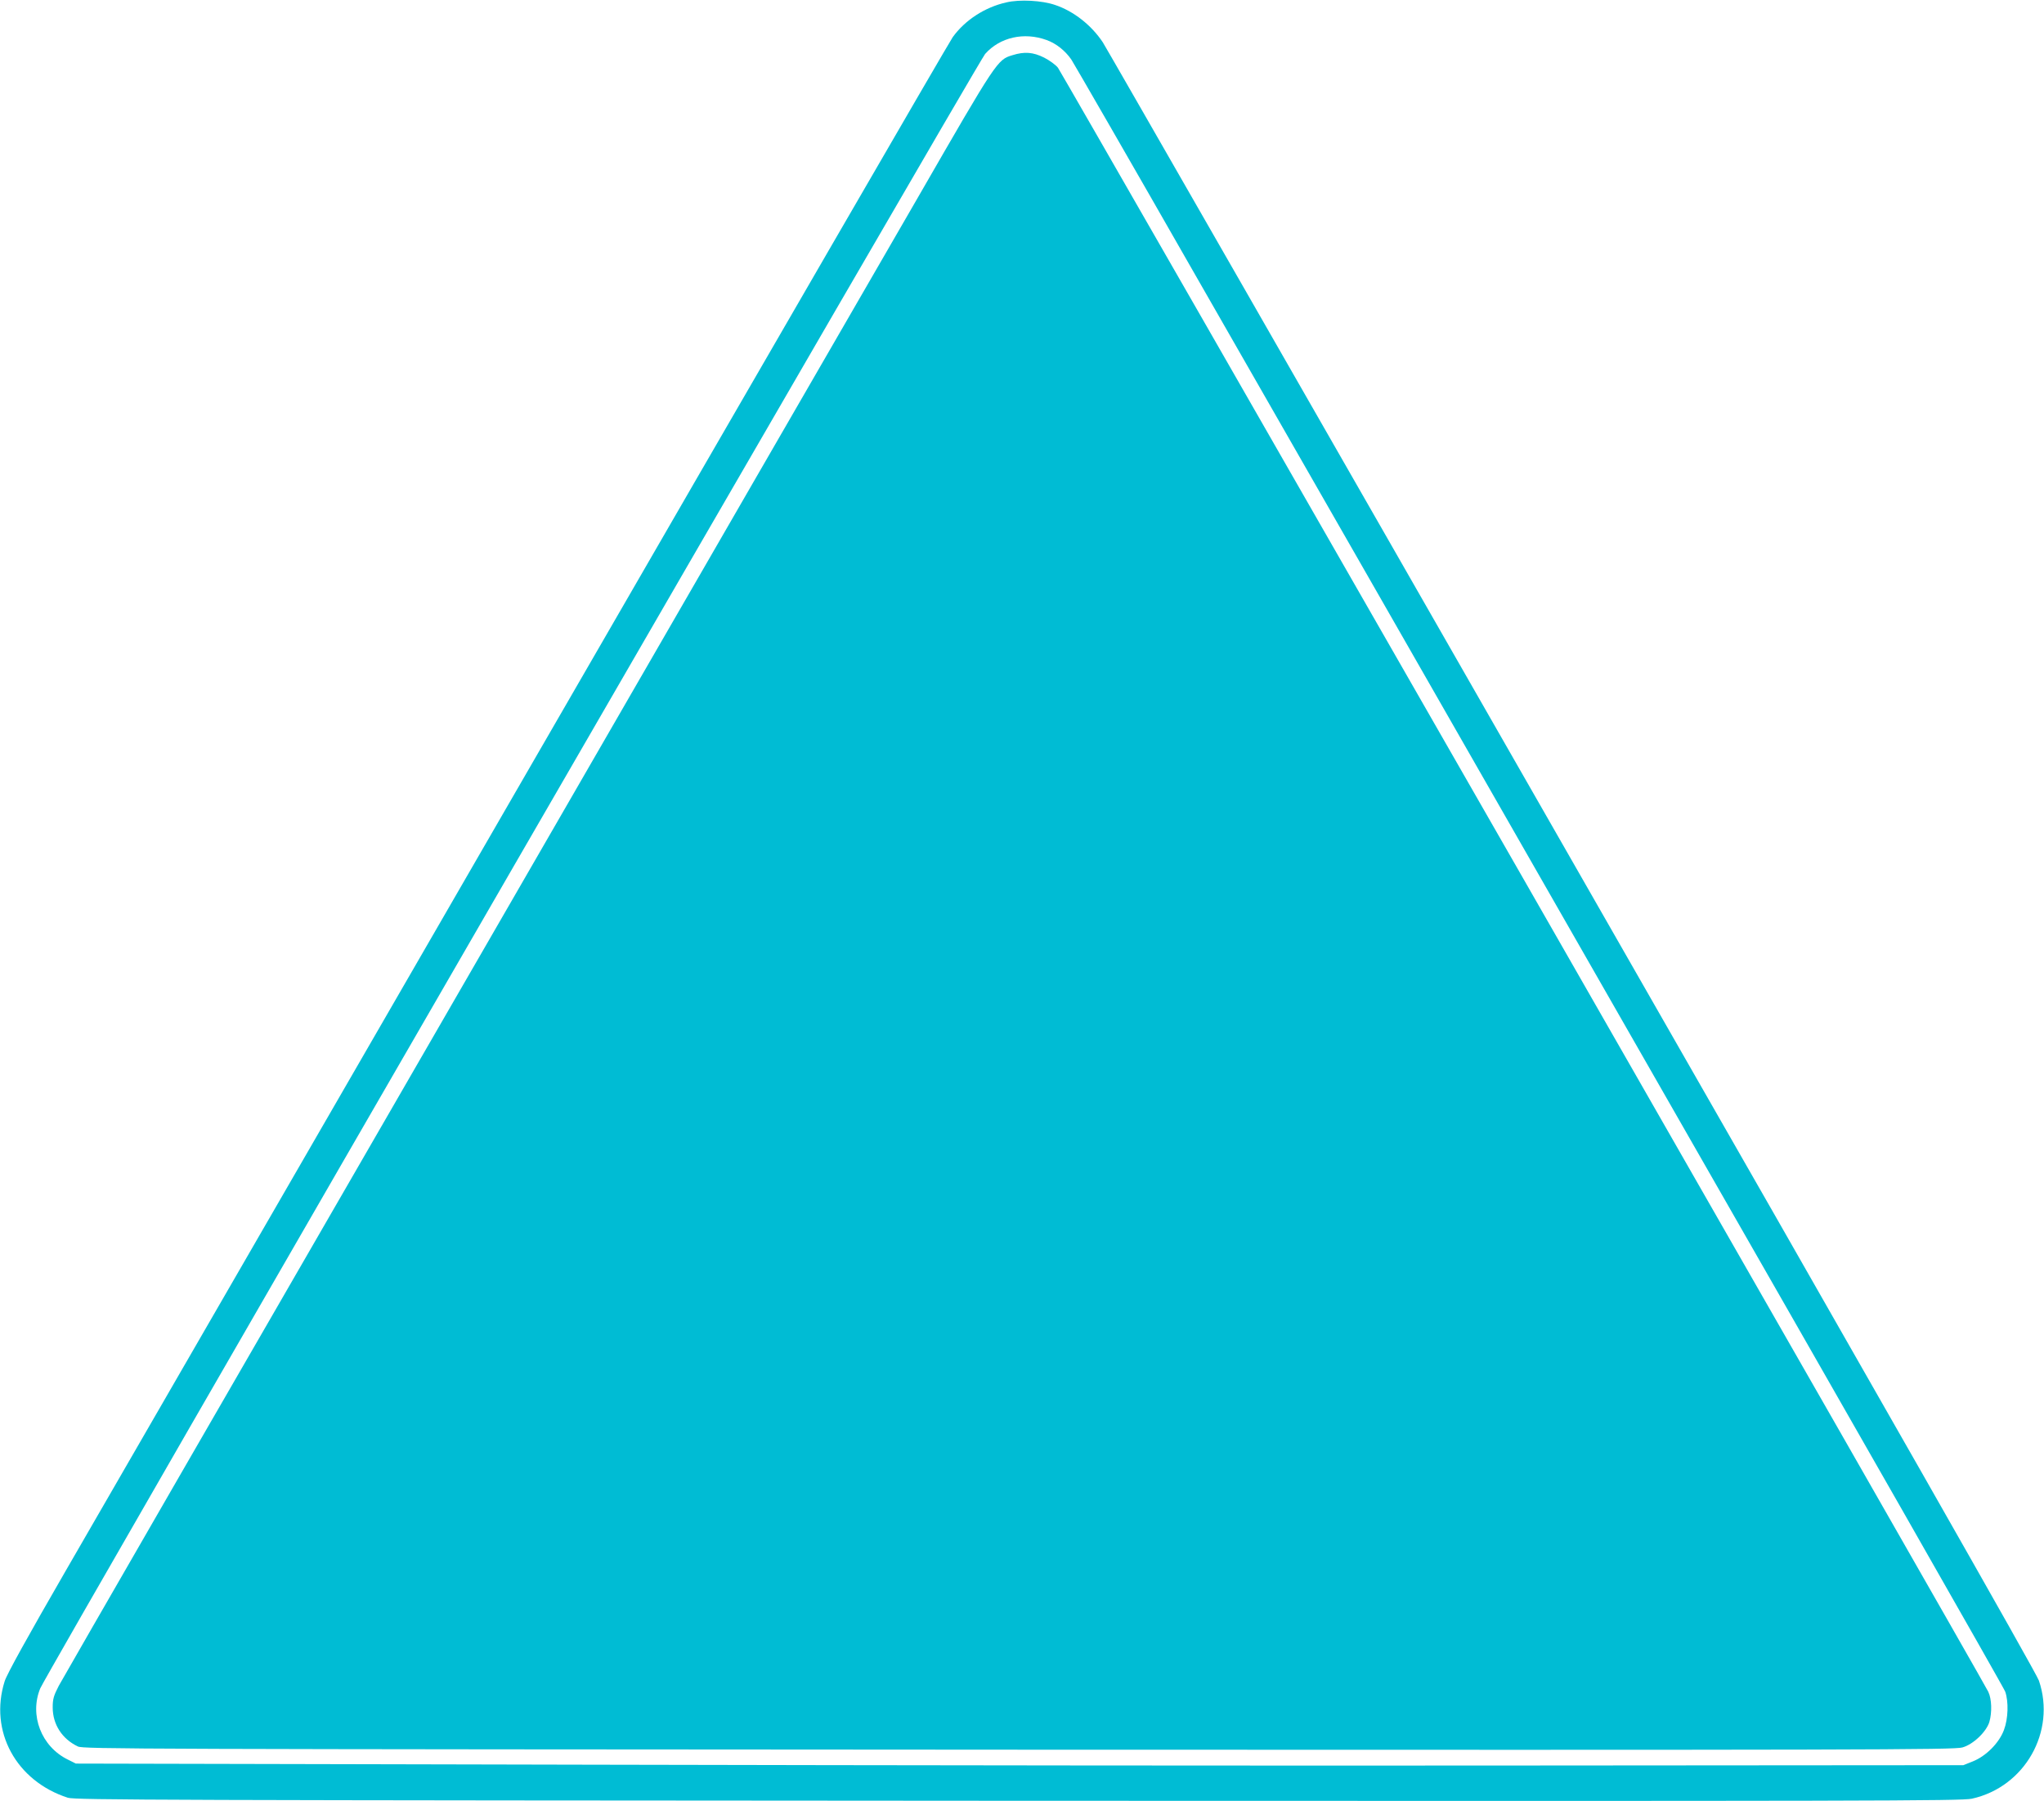 <?xml version="1.0" standalone="no"?>
<!DOCTYPE svg PUBLIC "-//W3C//DTD SVG 20010904//EN"
 "http://www.w3.org/TR/2001/REC-SVG-20010904/DTD/svg10.dtd">
<svg version="1.0" xmlns="http://www.w3.org/2000/svg"
 width="1280pt" height="1128pt" viewBox="0 0 1280 1128"
 preserveAspectRatio="xMidYMid meet">
<g transform="translate(0,1128) scale(0.1,-0.1)"
fill="#00bcd4" stroke="none">
<path d="M6302 11265 c-135 -30 -260 -112 -336 -218 -24 -34 -1201 -2067
-2616 -4517 -1415 -2450 -2737 -4738 -2937 -5085 -242 -419 -371 -652 -384
-695 -98 -312 71 -624 396 -729 46 -14 562 -16 5950 -19 5369 -2 5907 -1 5973
13 332 73 529 421 420 740 -16 47 -958 1702 -2927 5140 -1596 2789 -2917 5093
-2935 5120 -71 107 -182 195 -299 234 -81 28 -221 36 -305 16z m253 -236 c60
-22 115 -66 154 -122 15 -23 366 -631 778 -1352 413 -720 1719 -3001 2902
-5069 1184 -2067 2160 -3777 2168 -3800 22 -63 19 -170 -8 -241 -30 -81 -112
-163 -194 -196 l-60 -24 -2675 -2 c-1471 -2 -4131 1 -5910 5 l-3235 7 -50 25
c-166 81 -242 278 -173 446 40 96 5872 10184 5917 10236 93 105 244 139 386
87z"/>
<path d="M6339 10934 c-93 -28 -98 -35 -587 -884 -253 -437 -1559 -2698 -2902
-5025 -1344 -2326 -2461 -4263 -2482 -4303 -32 -62 -38 -83 -38 -135 0 -107
59 -198 158 -245 35 -16 342 -17 5892 -20 5296 -2 5860 -1 5909 14 68 19 150
98 169 160 17 60 15 143 -7 189 -28 62 -5799 10135 -5826 10171 -14 18 -53 46
-86 63 -70 35 -124 39 -200 15z"/>
</g>
</svg>
